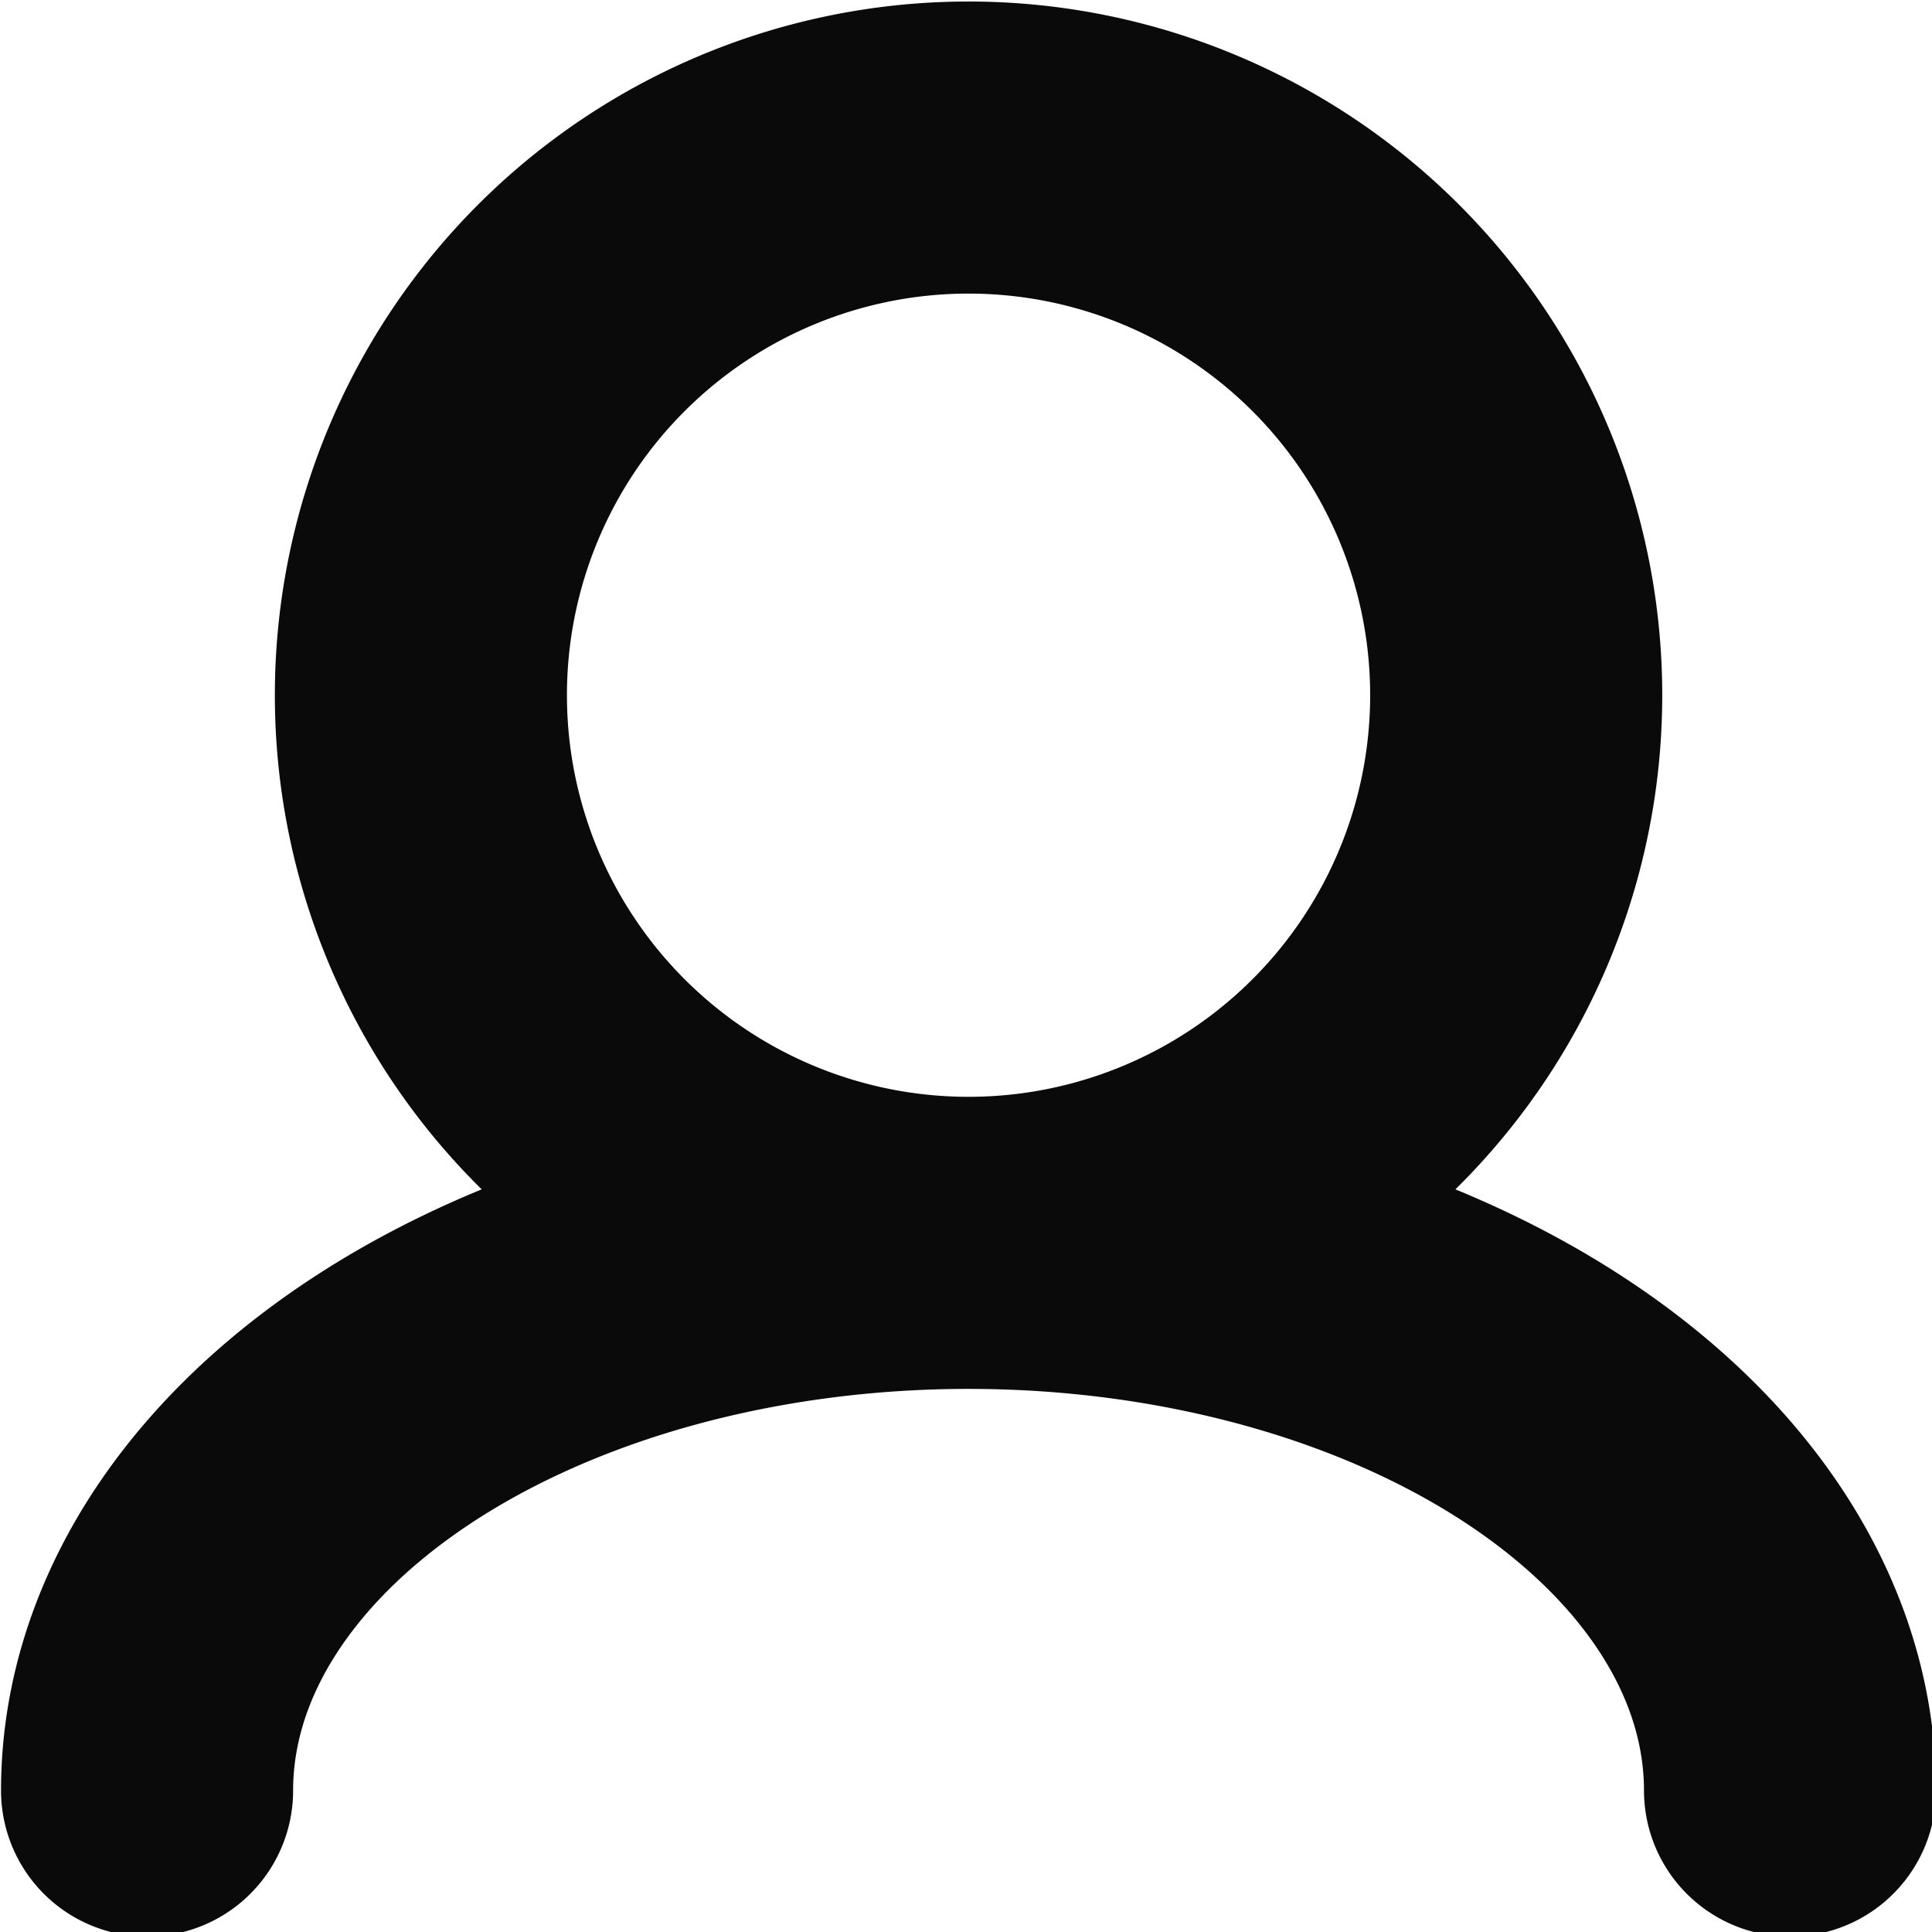 <?xml version="1.0" encoding="UTF-8" standalone="no"?>
<svg
   xmlns:dc="http://purl.org/dc/elements/1.1/"
   xmlns:cc="http://creativecommons.org/ns#"
   xmlns:rdf="http://www.w3.org/1999/02/22-rdf-syntax-ns#"
   xmlns:svg="http://www.w3.org/2000/svg"
   xmlns="http://www.w3.org/2000/svg"
   xmlns:sodipodi="http://sodipodi.sourceforge.net/DTD/sodipodi-0.dtd"
   xmlns:inkscape="http://www.inkscape.org/namespaces/inkscape"
   width="28.046mm"
   height="28.046mm"
   viewBox="0 0 28.046 28.046"
   version="1.1"
   id="svg49"
   inkscape:version="1.0.2-2 (e86c870879, 2021-01-15)"
   sodipodi:docname="profile.svg">
  <defs
     id="defs43" />
  <sodipodi:namedview
     id="base"
     pagecolor="#ffffff"
     bordercolor="#666666"
     borderopacity="1.0"
     inkscape:pageopacity="0.0"
     inkscape:pageshadow="2"
     inkscape:zoom="0.35"
     inkscape:cx="250.14286"
     inkscape:cy="321.57143"
     inkscape:document-units="mm"
     inkscape:current-layer="layer1"
     inkscape:document-rotation="0"
     showgrid="false"
     inkscape:window-width="1624"
     inkscape:window-height="1024"
     inkscape:window-x="758"
     inkscape:window-y="90"
     inkscape:window-maximized="0" />
  <g
     inkscape:label="Layer 1"
     inkscape:groupmode="layer"
     id="layer1"
     transform="translate(-39.65,-63.084)">
    <g
       style="fill:none"
       id="g68"
       transform="matrix(0.265,0,0,0.265,29.86,49.326)">
      <path
         d=""
         style="fill:none;stroke:#6a6a6a;stroke-width:15;stroke-linecap:round;stroke-linejoin:round"
         id="path51" />
      <path
         d=""
         style="fill:none;stroke:#4a4a4a;stroke-width:15;stroke-linecap:round;stroke-linejoin:round"
         id="path53" />
      <path
         d="M 90,60 A 30,30 0 0 0 60,90 30,30 0 0 0 90,120 30,30 0 0 0 120,90 30,30 0 0 0 90,60 m 0,60 a 45,30 0 0 1 45,30 M 90,120 a 45,30 0 0 0 -45,30"
         style="fill:none;stroke:#0a0a0a;stroke-width:16;stroke-linecap:round;stroke-linejoin:round"
         id="path55" />
    </g>
  </g>
</svg>
